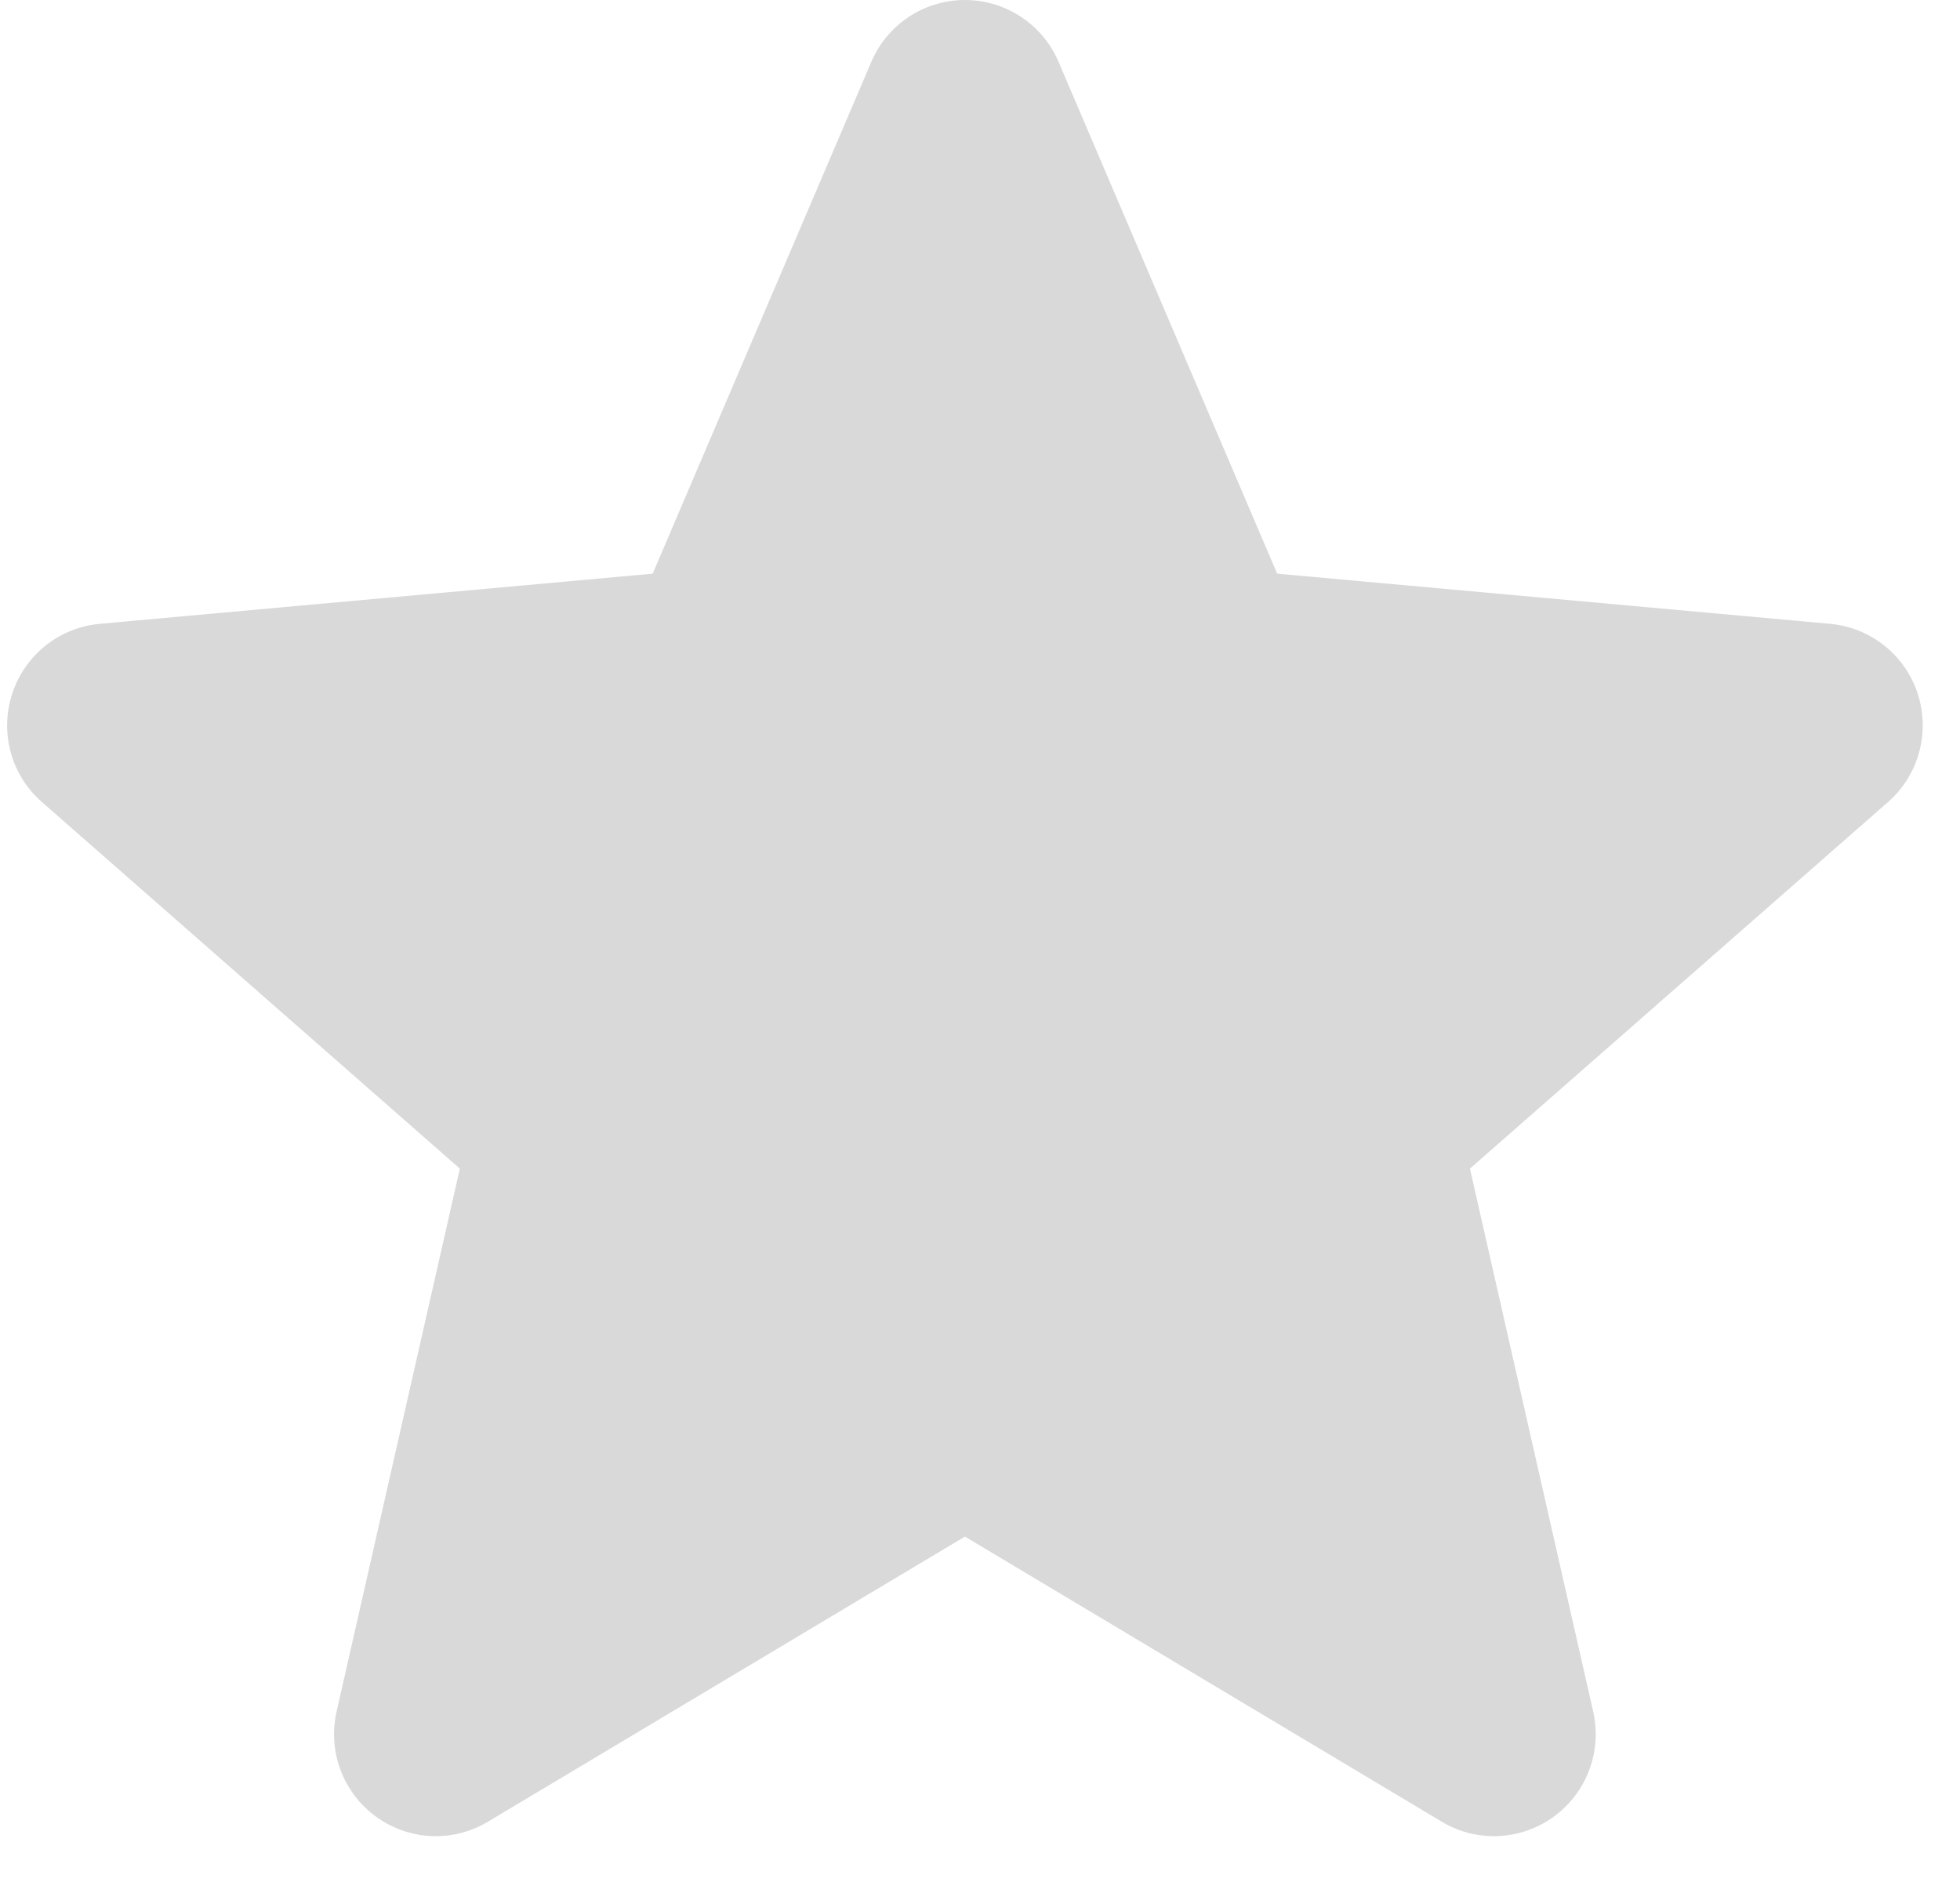 <svg width="29" height="28" viewBox="0 0 29 28" fill="none" xmlns="http://www.w3.org/2000/svg">
<path d="M28.375 10.264C28.189 9.69 27.68 9.283 27.078 9.228L18.897 8.486L15.662 0.914C15.424 0.359 14.881 6.10352e-05 14.277 6.10352e-05C13.674 6.10352e-05 13.13 0.359 12.892 0.915L9.657 8.486L1.475 9.228C0.874 9.284 0.366 9.69 0.18 10.264C-0.007 10.838 0.165 11.468 0.62 11.864L6.804 17.287L4.98 25.32C4.847 25.91 5.076 26.52 5.566 26.875C5.83 27.065 6.138 27.162 6.448 27.162C6.716 27.162 6.982 27.09 7.221 26.947L14.277 22.73L21.331 26.947C21.847 27.258 22.498 27.229 22.987 26.875C23.477 26.519 23.706 25.909 23.573 25.32L21.749 17.287L27.933 11.866C28.388 11.468 28.561 10.839 28.375 10.264Z" fill="#D9D9D9"/>
</svg>
